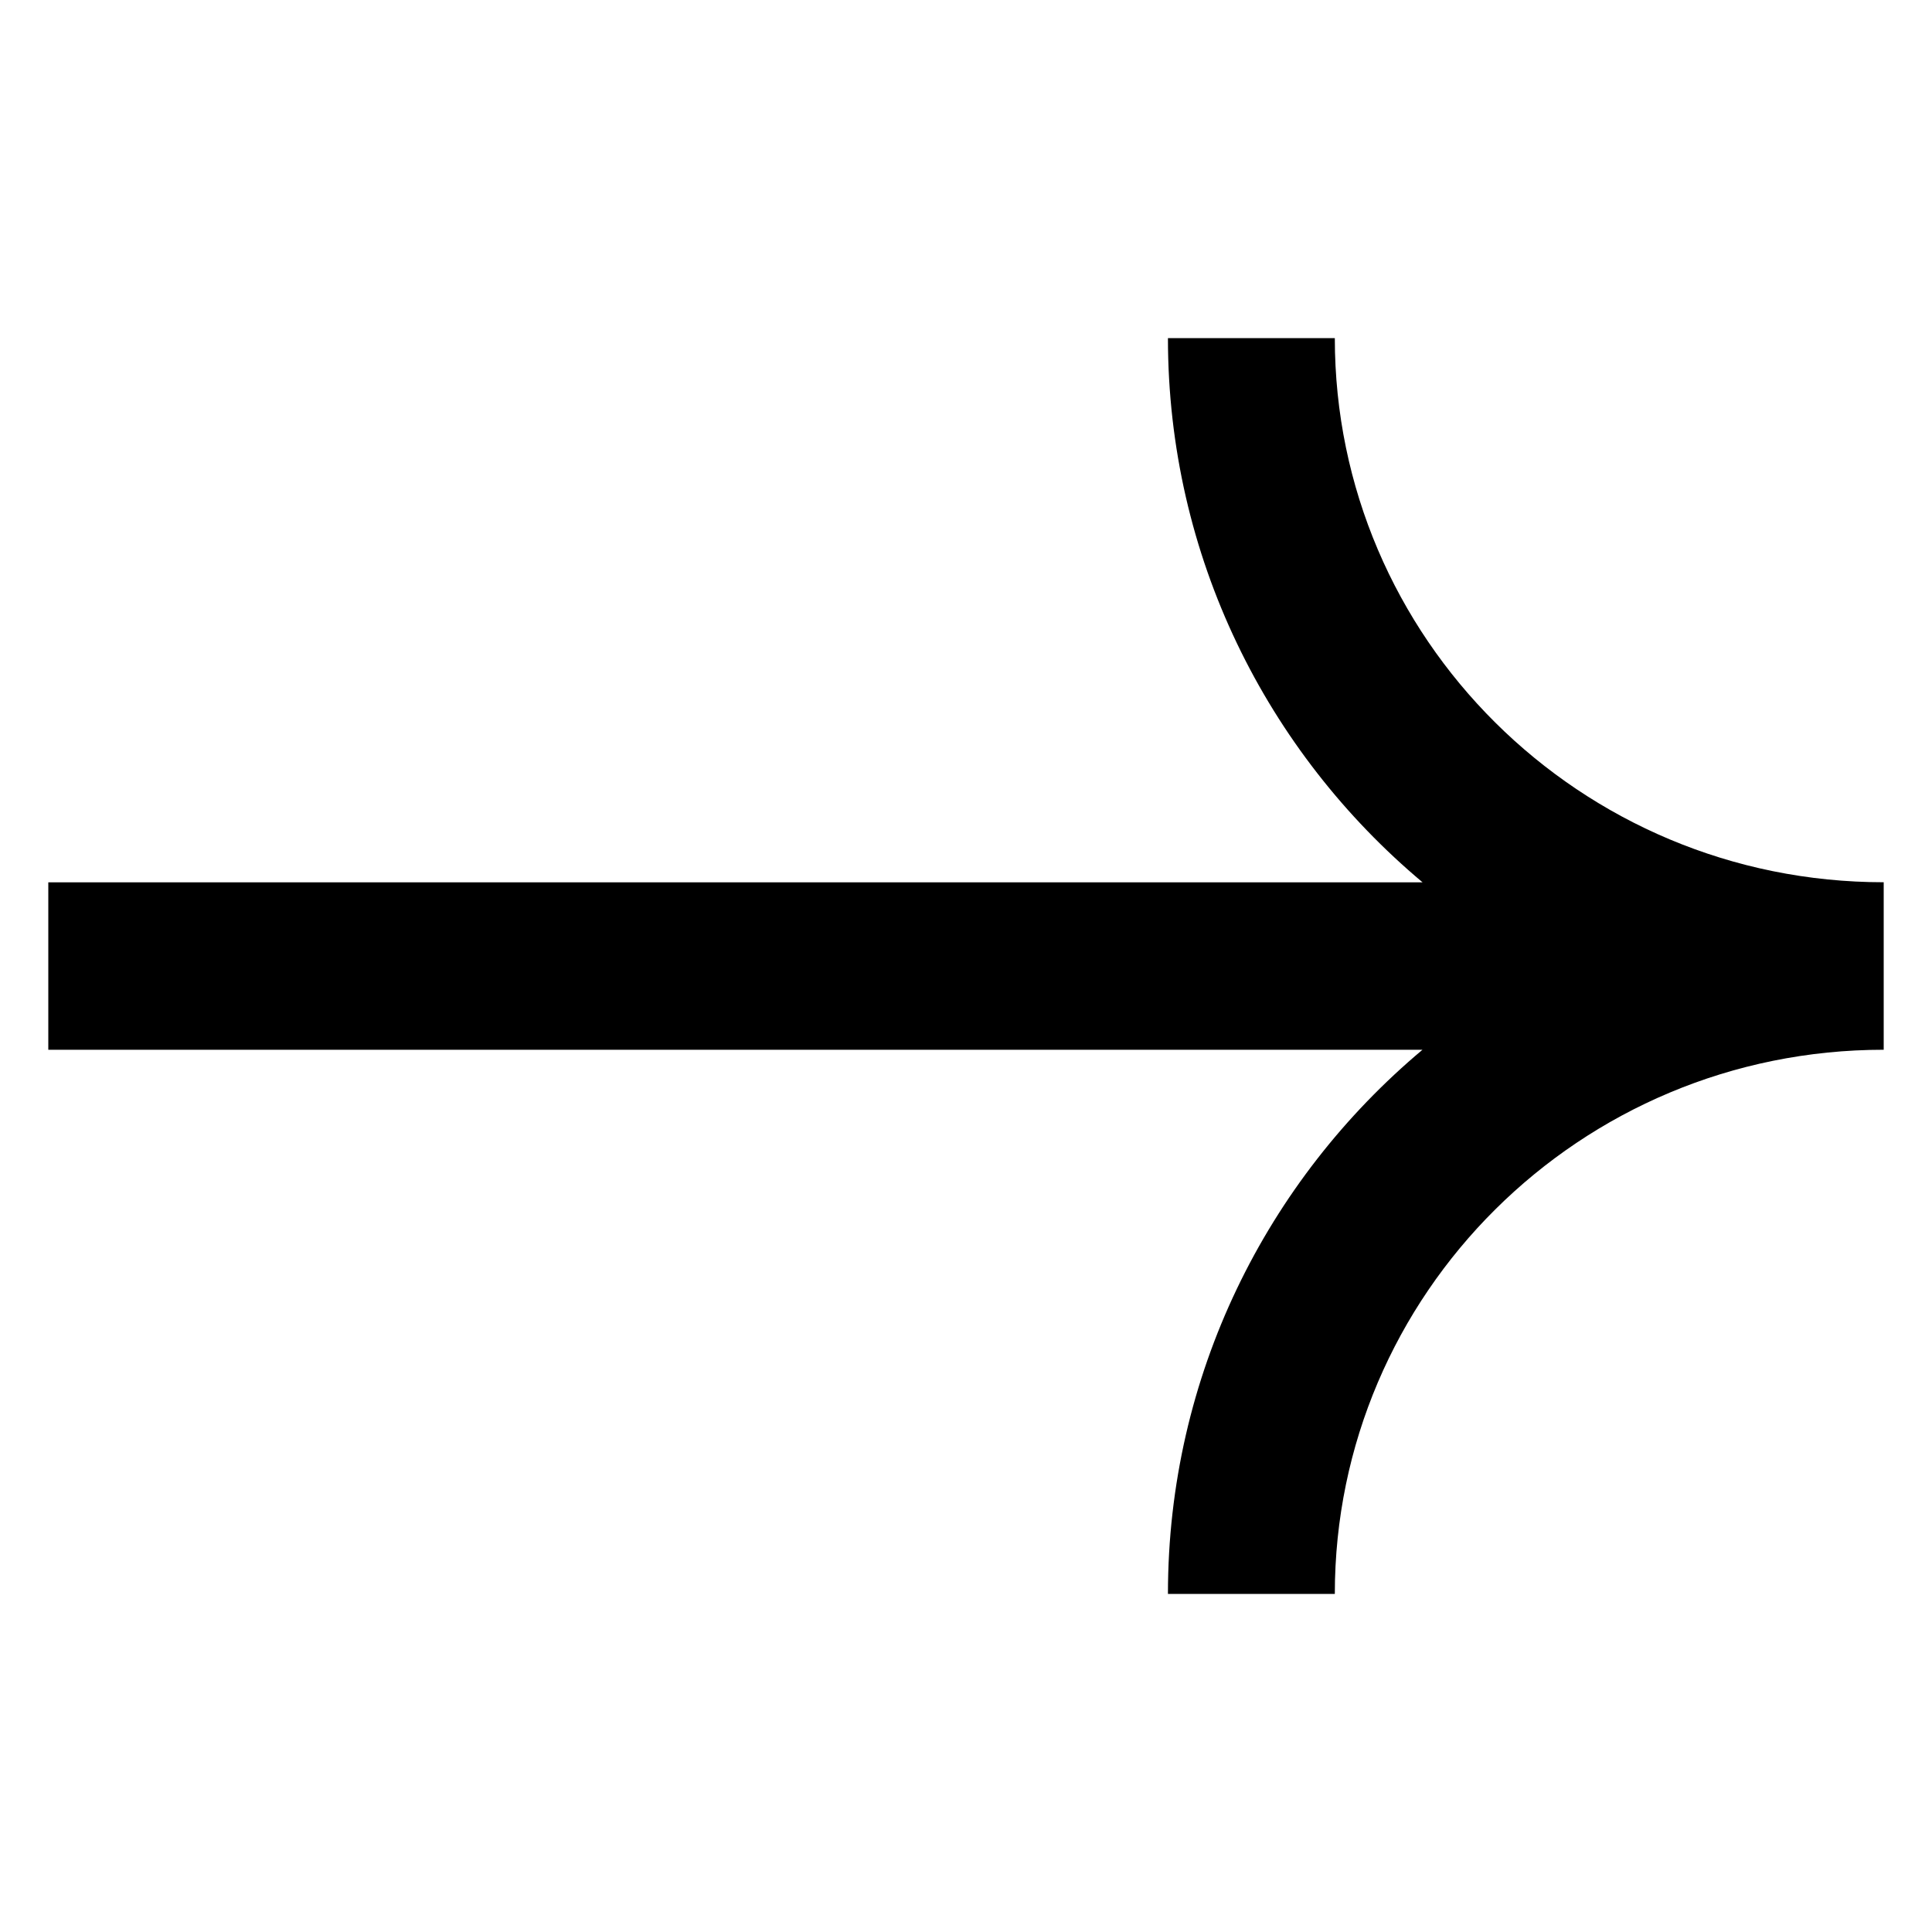 <svg width="40" height="40" viewBox="0 0 40 40" fill="none" xmlns="http://www.w3.org/2000/svg">
<path fill-rule="evenodd" clip-rule="evenodd" d="M39 18.266C32.706 18.266 27.636 13.205 27.636 7H24.181C24.181 11.527 26.232 15.568 29.453 18.268H1V21.734H29.451C26.231 24.434 24.181 28.474 24.181 33H27.636C27.636 26.795 32.706 21.734 39 21.734V21.732V18.268V18.266Z" fill="black"/>
</svg>
